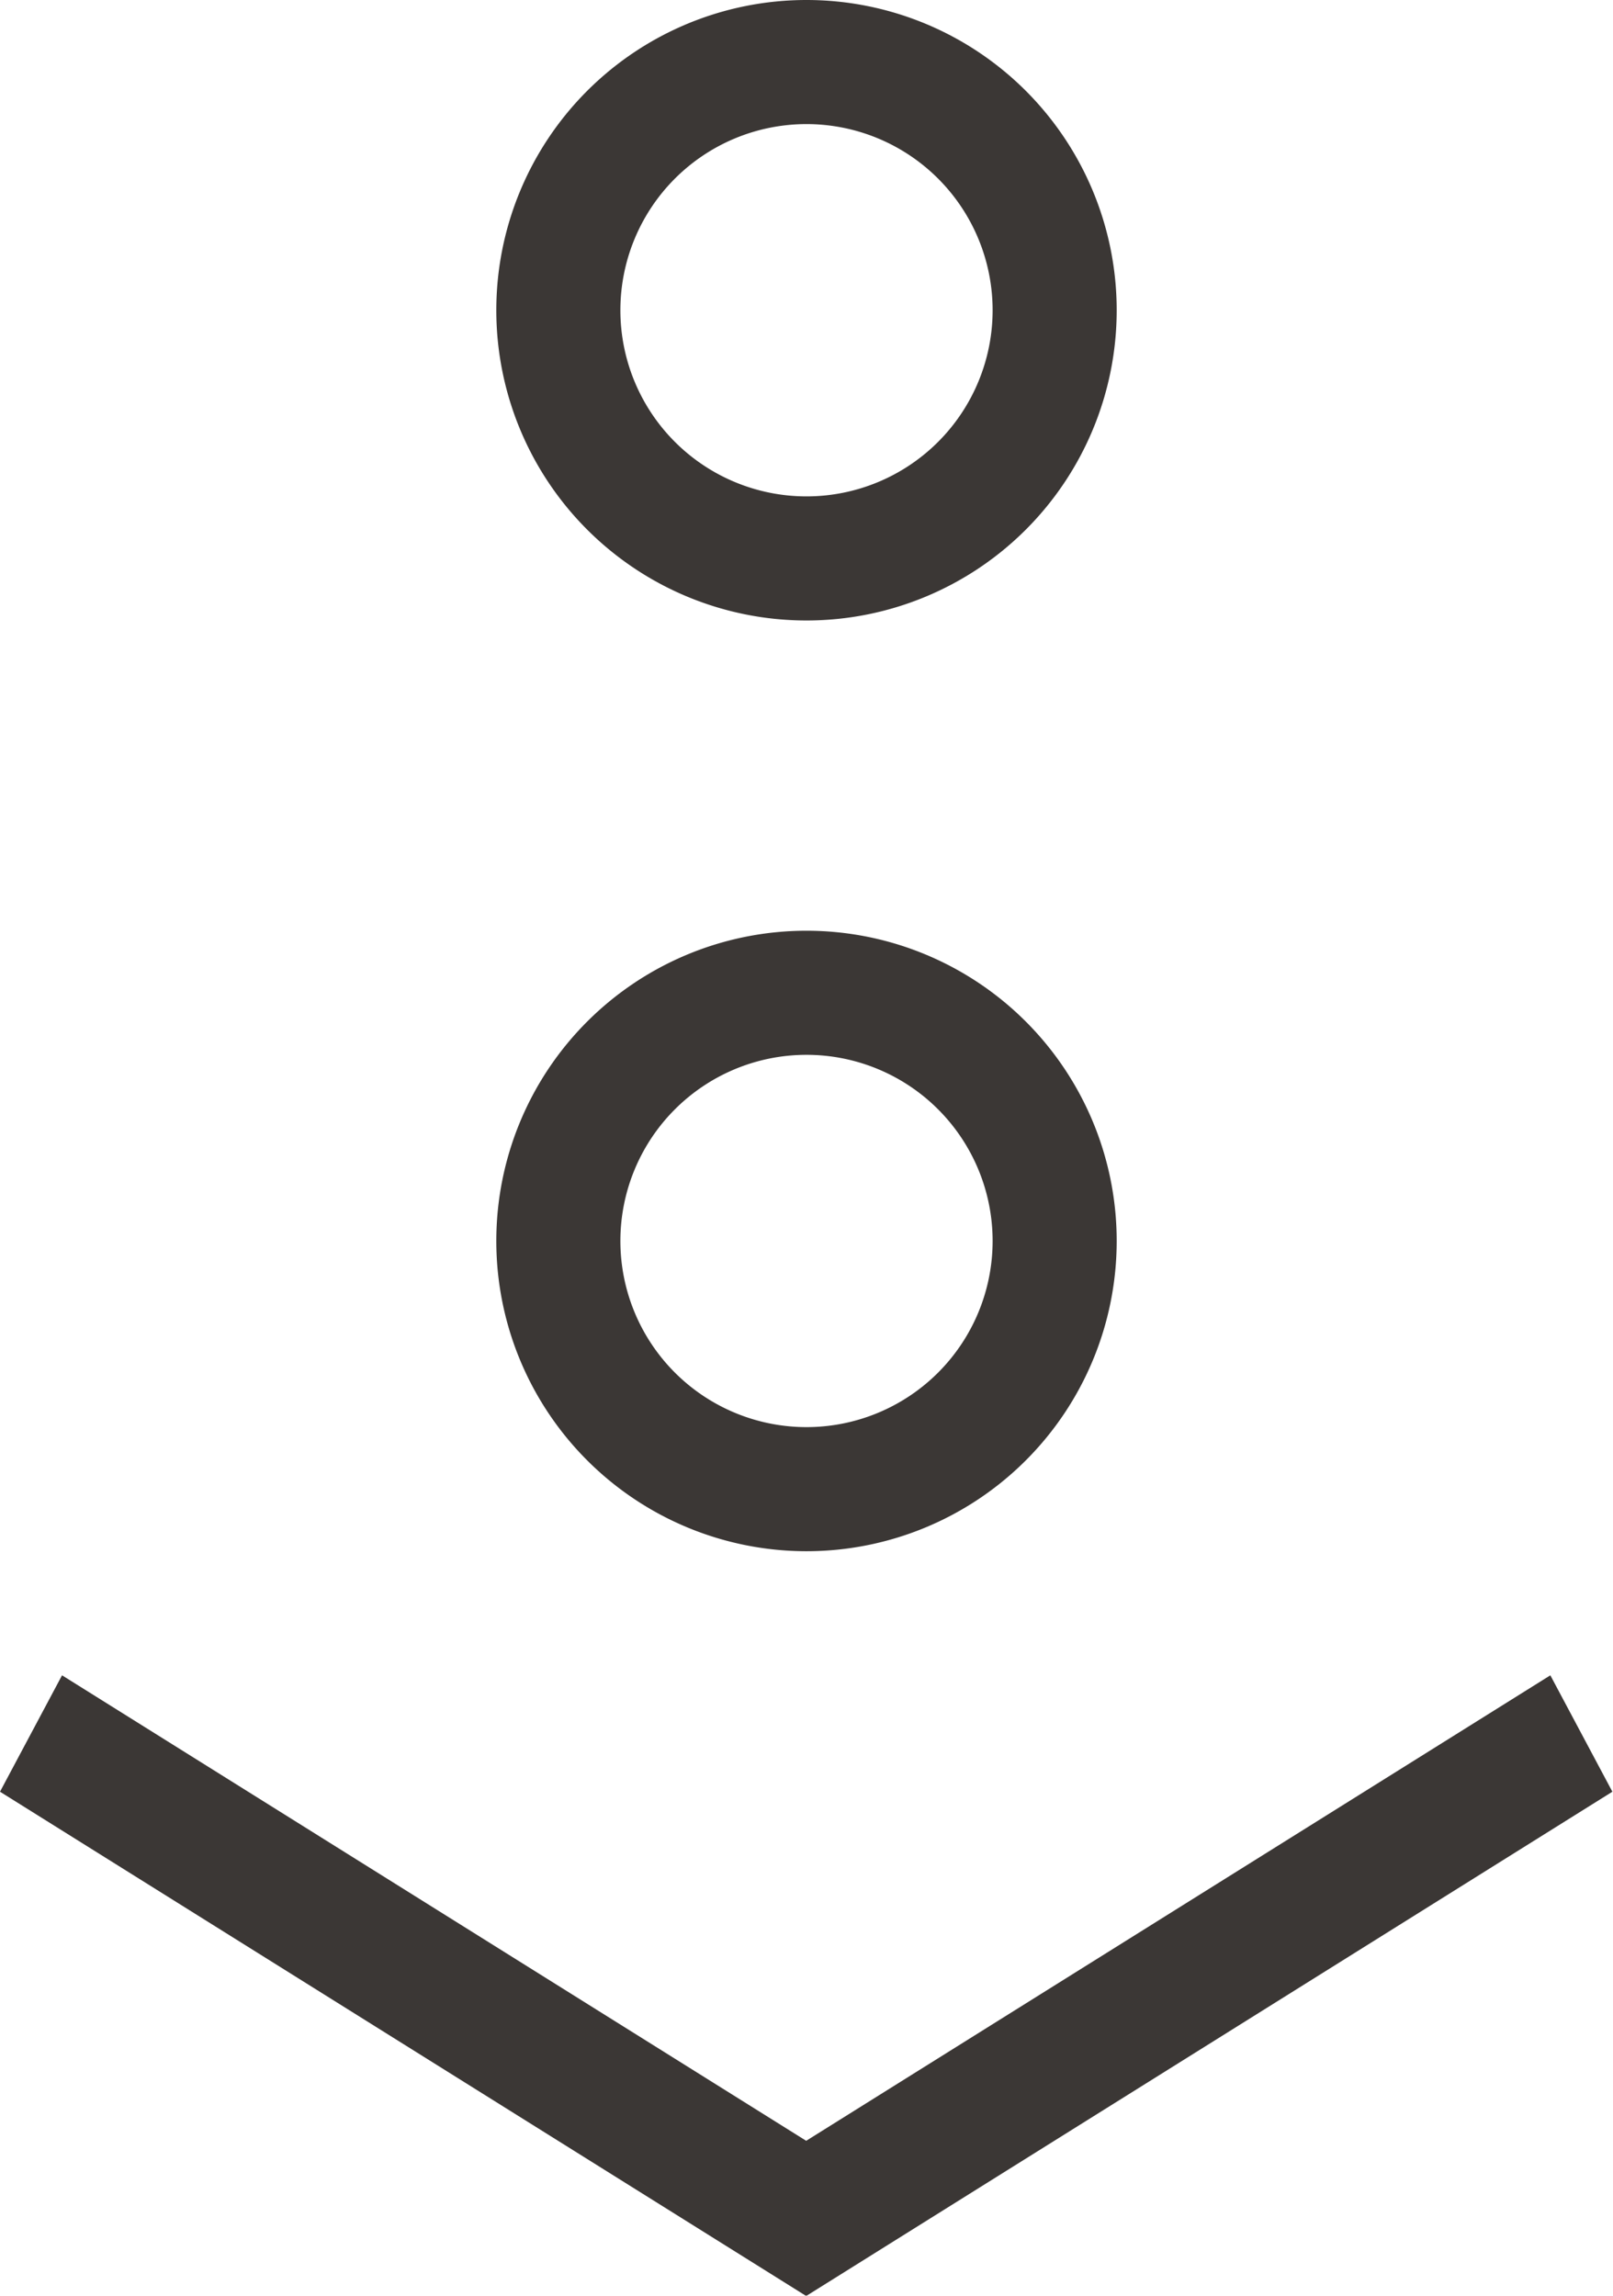 <svg width="26" height="37" fill="none" xmlns="http://www.w3.org/2000/svg"><path fill-rule="evenodd" clip-rule="evenodd" d="M12.995 34.502 1 27l-1 1.876L12.99 37l.005-.009L13 37l12.99-8.124-1-1.876-11.995 7.502Z" fill="#3B3735"/><path d="M17 20a4 4 0 1 1-8 0 4 4 0 0 1 8 0Zm0-15a4 4 0 1 1-8 0 4 4 0 0 1 8 0Z" stroke="#3B3735" stroke-width="2"/></svg>